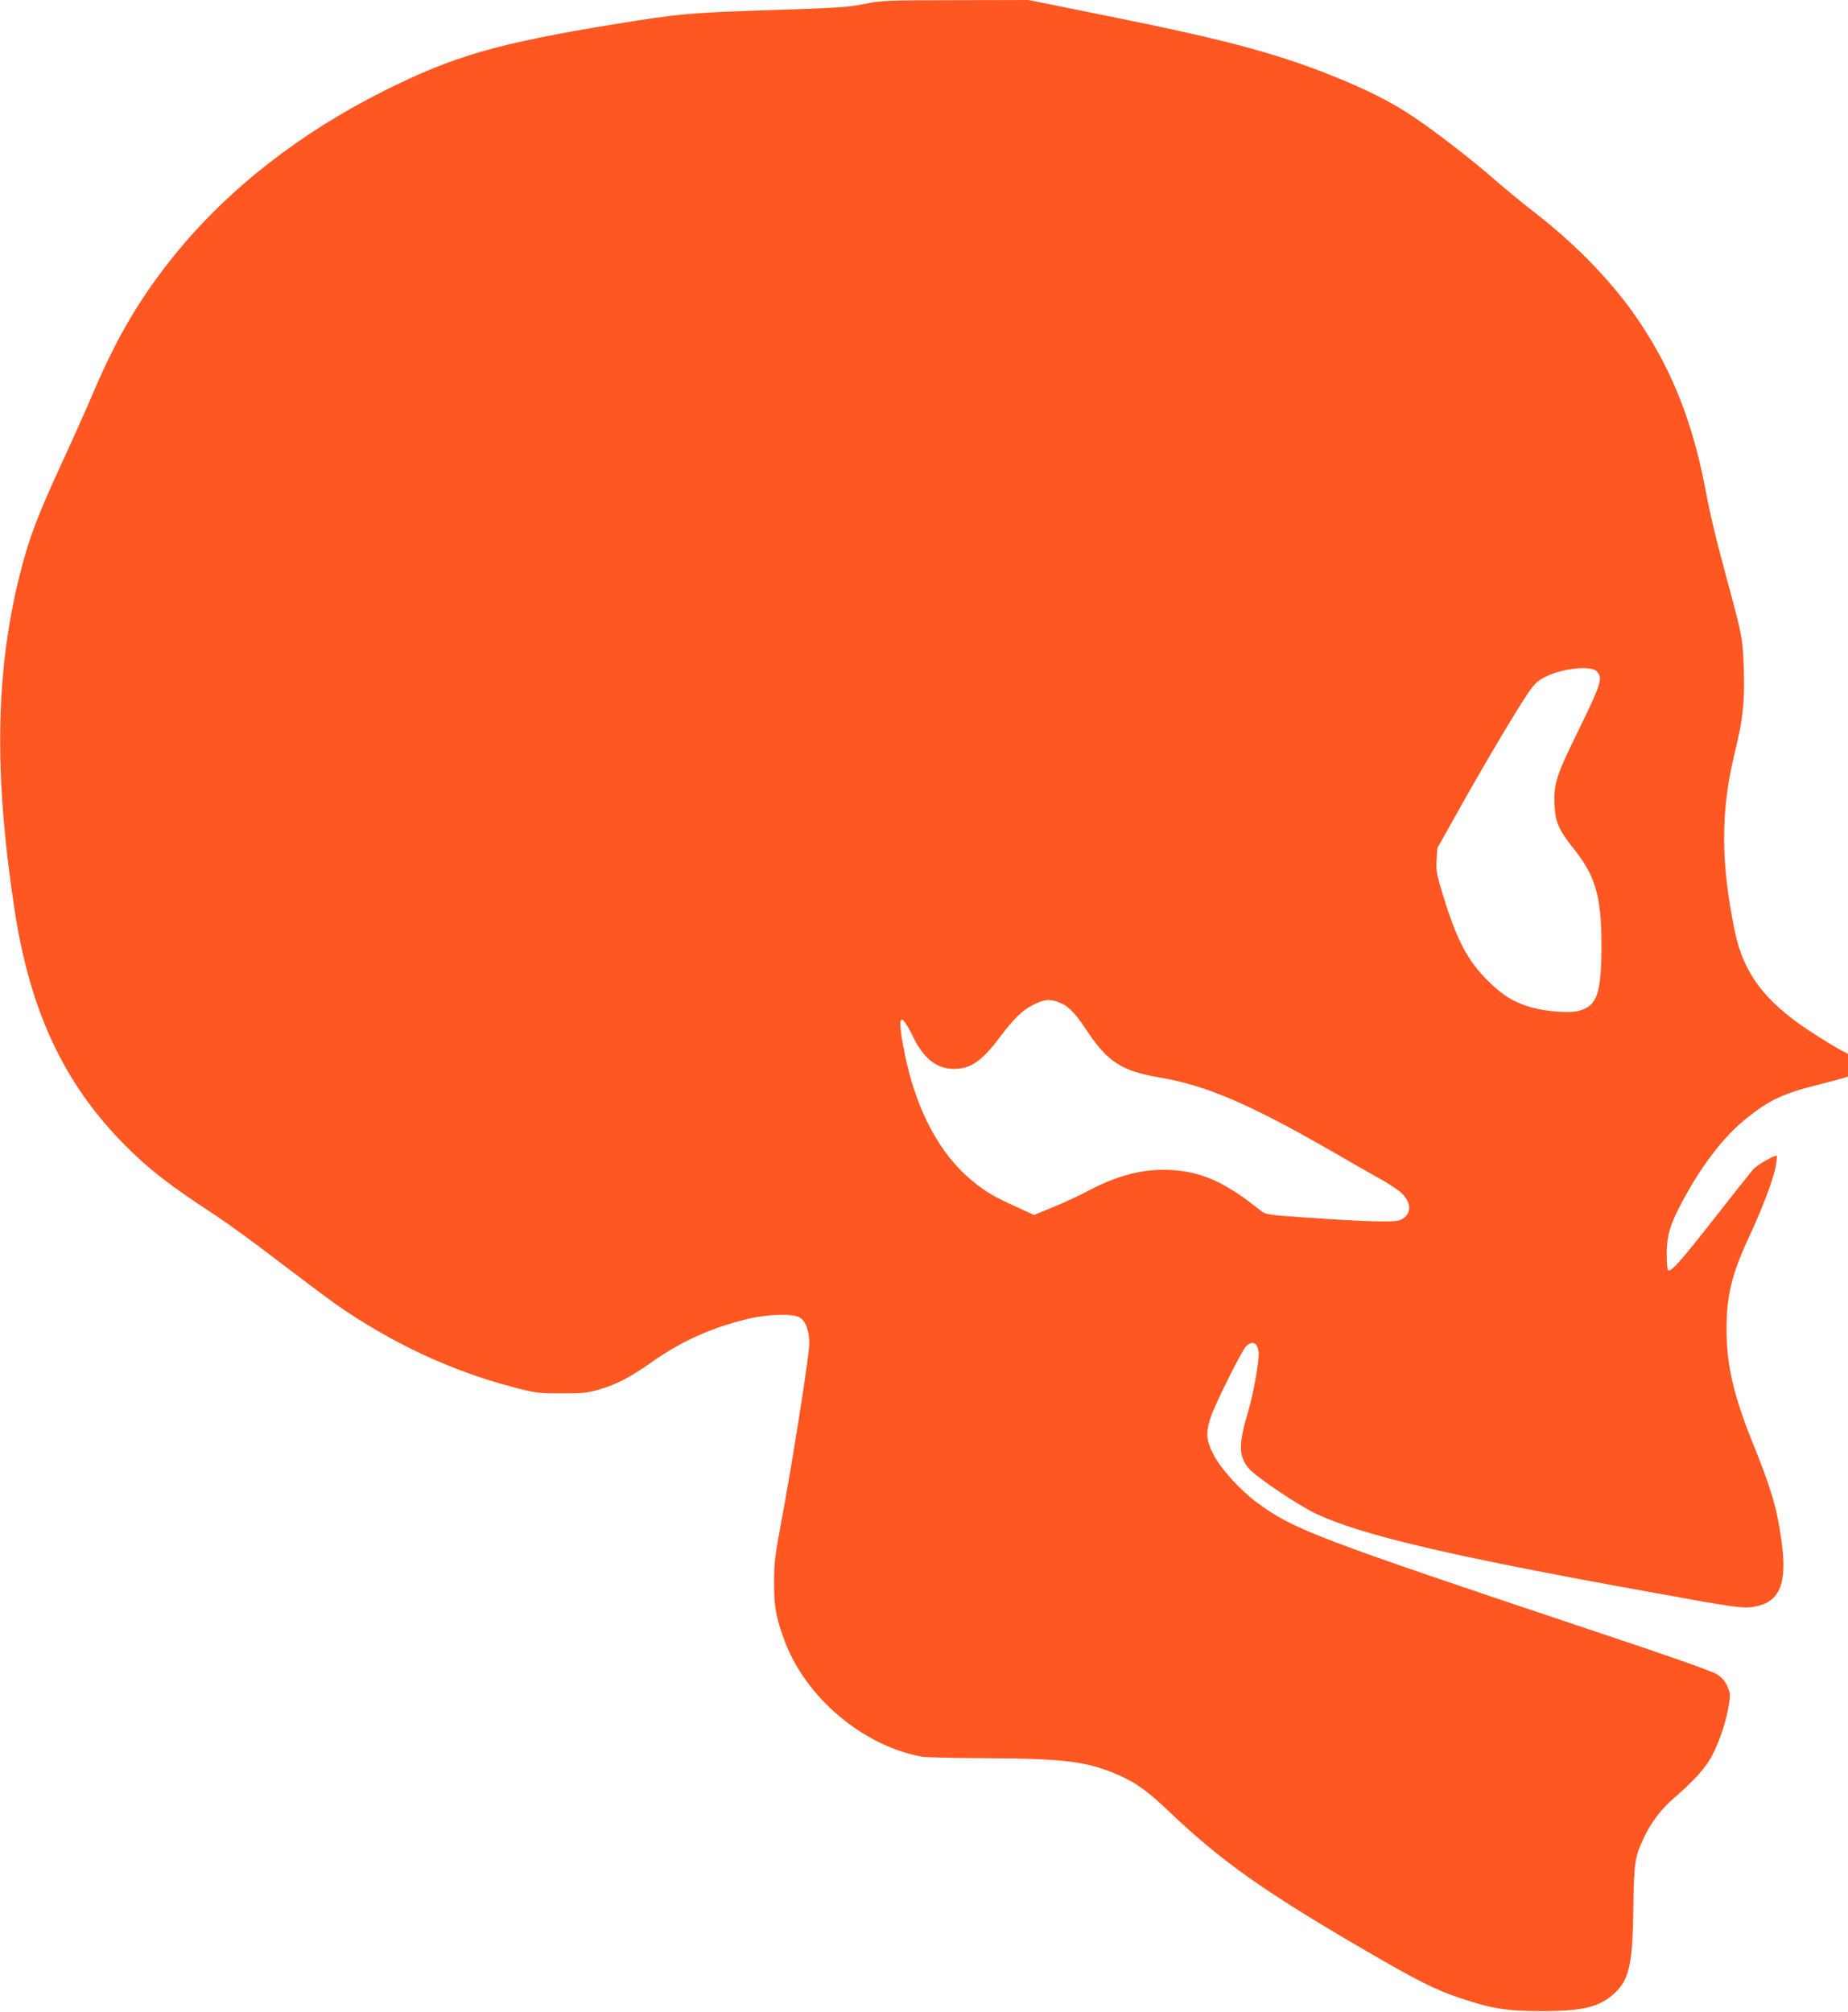 <?xml version="1.0" standalone="no"?>
<!DOCTYPE svg PUBLIC "-//W3C//DTD SVG 20010904//EN"
 "http://www.w3.org/TR/2001/REC-SVG-20010904/DTD/svg10.dtd">
<svg version="1.0" xmlns="http://www.w3.org/2000/svg"
 width="1176pt" height="1280pt" viewBox="0 0 1176 1280"
 preserveAspectRatio="xMidYMid meet">
<g transform="translate(0,1280) scale(0.1,-0.1)"
fill="#ff5722" stroke="none">
<path d="M5495 12774 c-106 -21 -174 -25 -590 -38 -512 -17 -586 -23 -995 -90
-746 -122 -1023 -202 -1466 -424 -534 -267 -988 -622 -1323 -1032 -221 -270
-375 -530 -525 -882 -41 -97 -127 -290 -191 -428 -170 -369 -219 -498 -280
-740 -155 -618 -164 -1276 -30 -2142 99 -638 316 -1097 700 -1483 154 -155
280 -253 577 -447 73 -48 255 -180 403 -294 149 -113 311 -235 362 -271 353
-246 729 -422 1123 -526 148 -39 162 -41 310 -41 133 -1 166 3 235 22 115 33
204 79 340 175 190 135 387 223 620 278 130 30 287 33 327 6 37 -25 58 -85 58
-165 0 -75 -107 -754 -178 -1132 -40 -216 -46 -262 -46 -385 -1 -153 12 -223
64 -366 133 -364 498 -675 875 -744 22 -5 211 -9 420 -10 492 -3 632 -21 825
-104 117 -50 192 -104 329 -235 329 -313 603 -508 1234 -875 339 -198 464
-261 616 -311 205 -69 299 -84 521 -84 260 0 366 25 460 110 98 88 120 187
124 549 4 283 9 321 67 444 43 93 110 182 187 248 135 117 206 196 249 278 48
93 89 219 105 320 10 64 9 75 -10 118 -15 34 -34 55 -67 76 -31 20 -303 116
-779 274 -1775 594 -1914 646 -2148 819 -100 73 -227 212 -271 296 -52 98 -56
146 -22 247 26 80 193 414 222 447 42 47 82 24 83 -47 0 -62 -36 -260 -66
-360 -64 -215 -63 -290 5 -369 47 -54 312 -232 426 -286 284 -134 838 -265
2075 -489 602 -110 645 -116 720 -101 160 31 206 151 165 430 -30 208 -65 322
-183 615 -118 292 -164 488 -165 710 -1 220 33 360 143 595 85 183 155 367
170 449 6 34 9 65 7 68 -9 8 -122 -55 -148 -84 -14 -15 -123 -152 -241 -303
-233 -297 -290 -360 -304 -338 -5 7 -8 56 -8 108 2 115 22 181 101 329 124
231 263 411 405 525 145 117 238 161 461 216 67 17 137 36 155 41 l32 11 0 71
0 72 -63 34 c-34 19 -118 71 -187 116 -282 187 -415 365 -470 629 -91 442 -91
766 -1 1136 52 210 64 321 58 525 -6 199 -10 221 -101 555 -80 298 -111 425
-145 606 -79 410 -205 734 -407 1040 -162 246 -395 492 -669 705 -83 64 -199
160 -260 213 -136 120 -376 306 -512 397 -130 88 -253 152 -428 227 -402 170
-727 260 -1535 422 l-495 100 -465 -1 c-447 -1 -470 -2 -585 -25z m4665 -4244
c42 -42 31 -77 -118 -382 -137 -278 -155 -335 -150 -460 4 -115 26 -167 123
-288 138 -172 176 -304 176 -610 0 -313 -27 -389 -145 -421 -56 -15 -202 -5
-296 21 -115 33 -185 75 -281 170 -131 130 -198 258 -286 544 -41 135 -45 156
-41 225 l5 76 143 255 c163 291 366 632 437 735 38 55 59 75 103 97 108 56
292 76 330 38z m-3427 -2104 c63 -23 102 -61 181 -179 134 -203 223 -260 467
-302 295 -50 570 -168 1089 -466 129 -75 275 -158 324 -185 49 -27 106 -66
127 -86 65 -64 62 -135 -9 -169 -33 -16 -204 -12 -612 16 -238 17 -246 18
-278 44 -225 180 -373 247 -572 258 -177 9 -343 -34 -545 -143 -44 -23 -135
-65 -202 -93 l-123 -50 -112 51 c-141 64 -196 96 -276 162 -212 171 -364 456
-436 819 -49 243 -30 275 57 96 65 -133 149 -199 257 -199 108 0 179 50 295
205 84 112 140 167 205 200 71 37 106 41 163 21z"/>
</g>
</svg>
